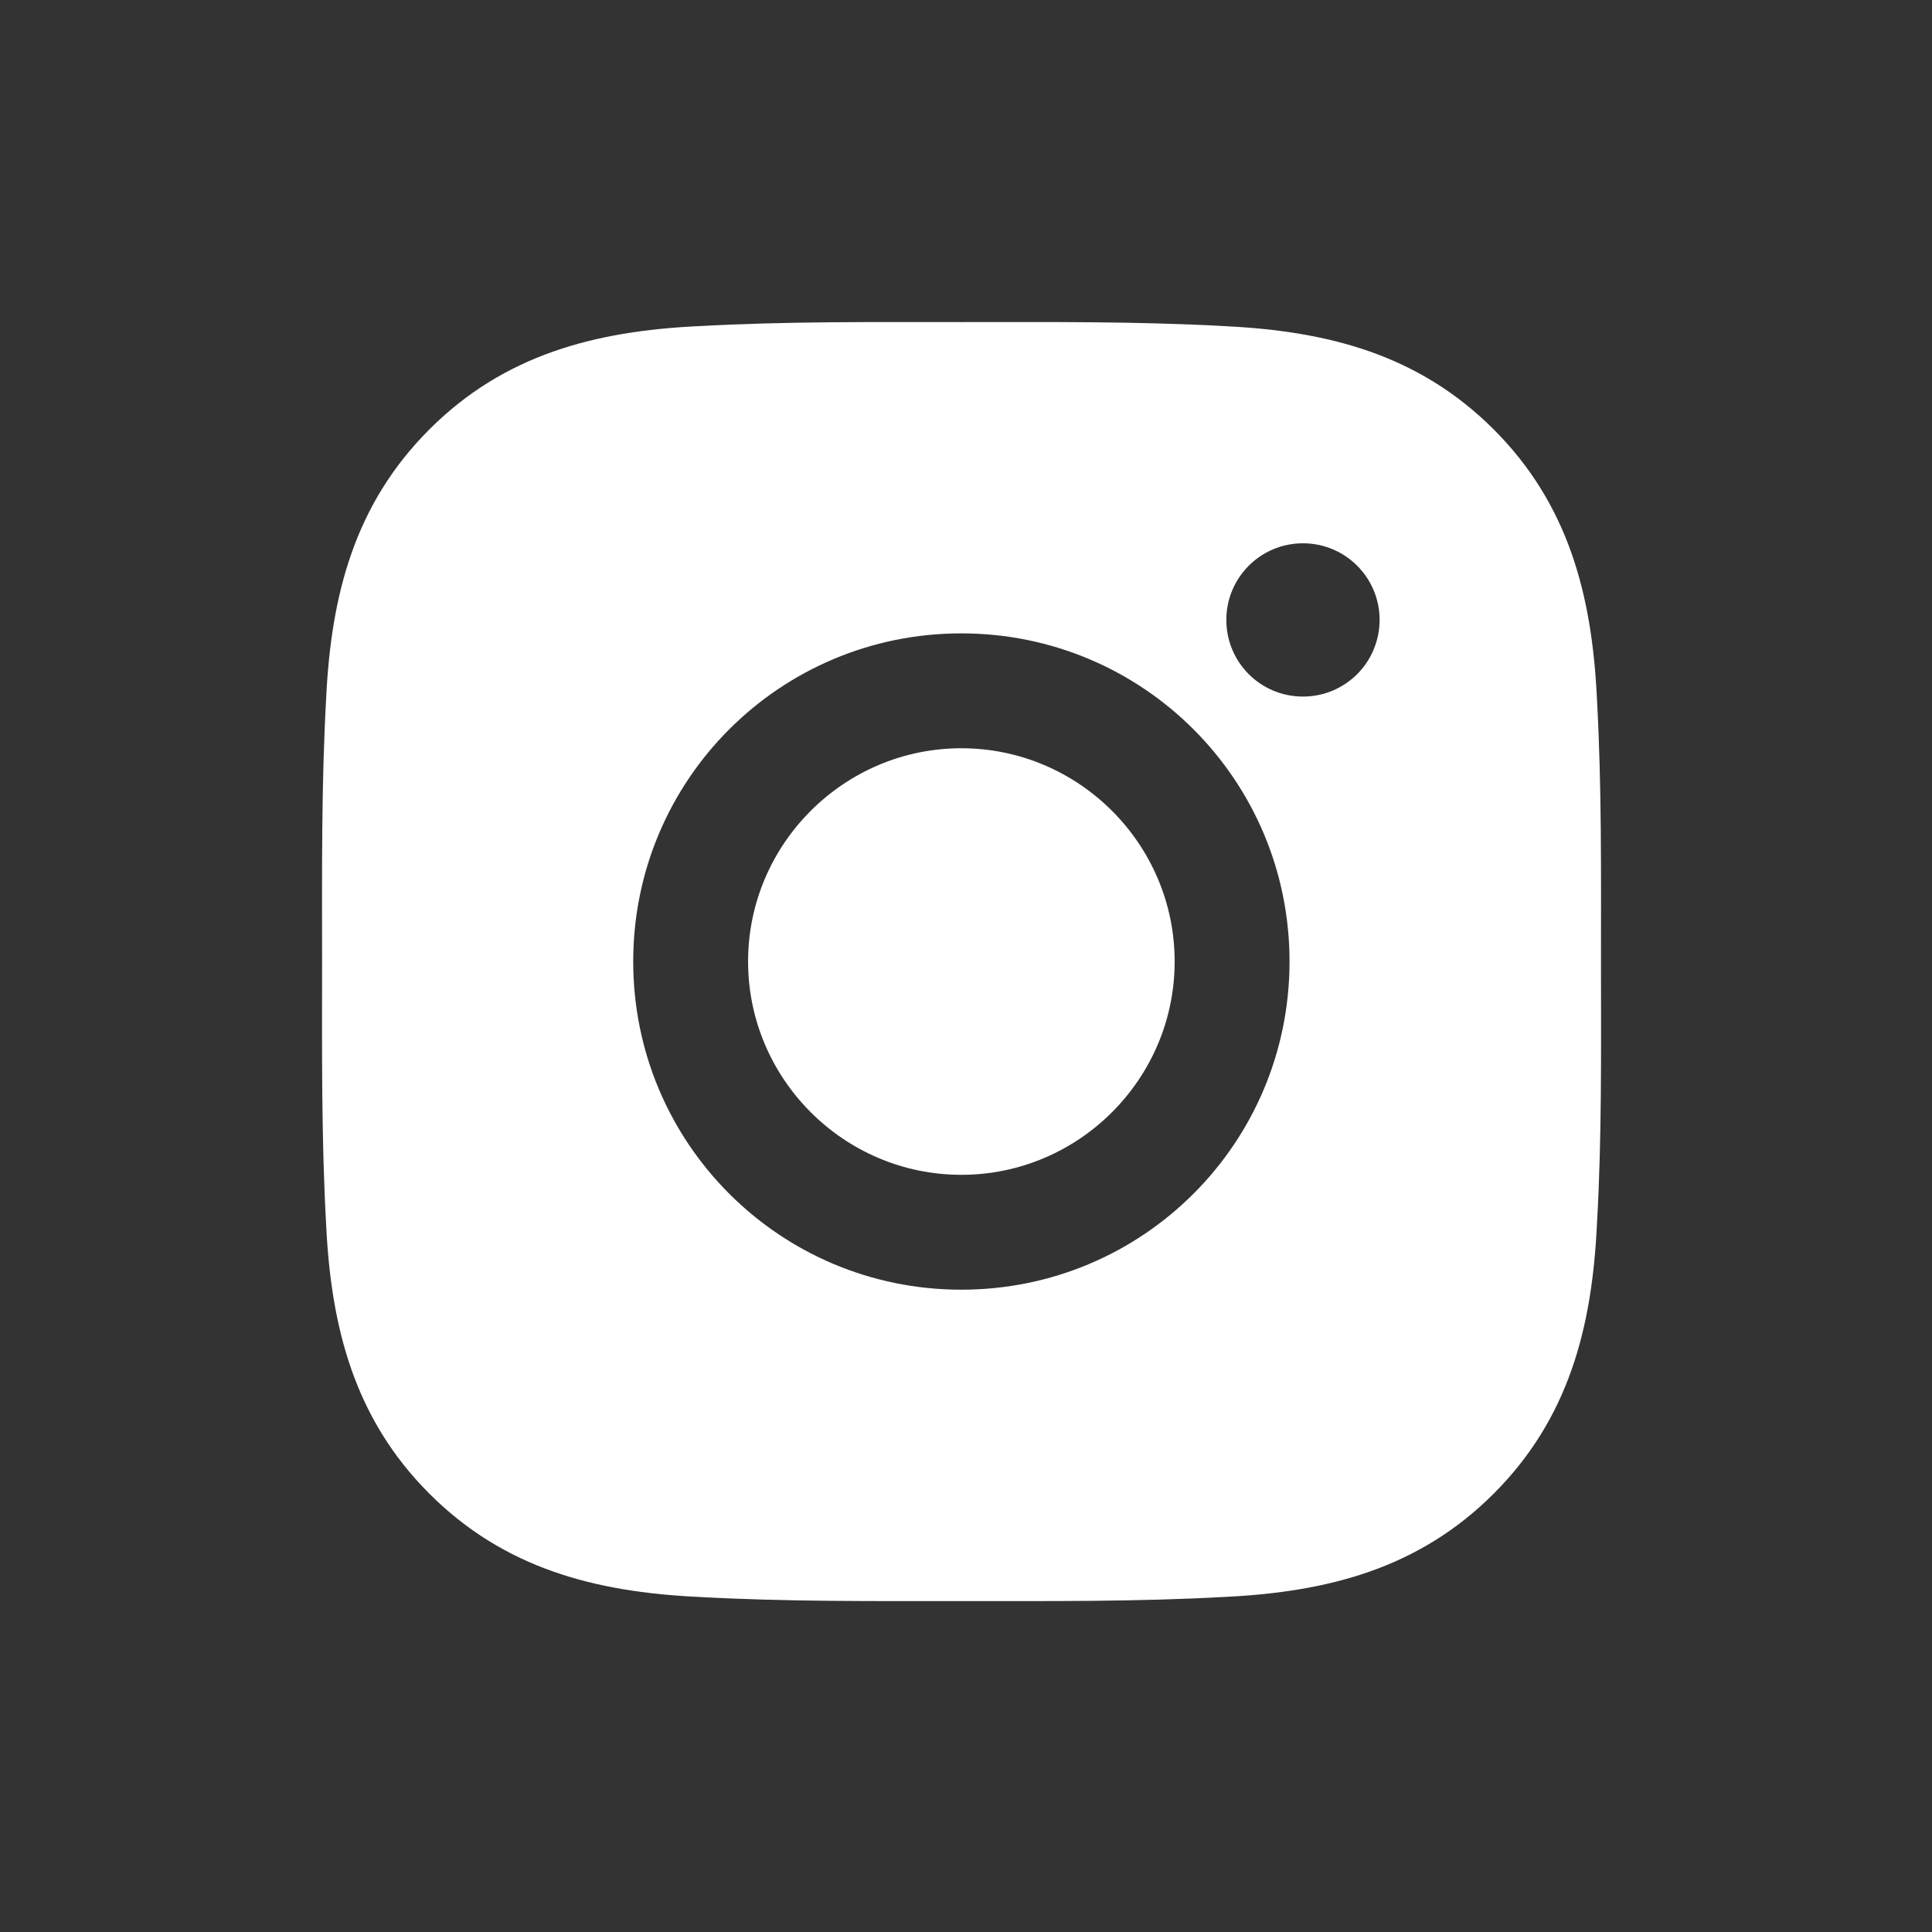 <svg width="24" height="24" viewBox="0 0 24 24" fill="none" xmlns="http://www.w3.org/2000/svg">
<rect x="0" y="0" width="24" height="24" fill="#333333" stroke="none"/>
<g clip-path="url(#clip0_2724_2777)">
<path d="M11.942 9.295C10.484 9.295 9.293 10.486 9.293 11.944C9.293 13.403 10.484 14.594 11.942 14.594C13.401 14.594 14.592 13.403 14.592 11.944C14.592 10.486 13.401 9.295 11.942 9.295ZM19.888 11.944C19.888 10.847 19.898 9.76 19.837 8.665C19.775 7.393 19.485 6.264 18.555 5.334C17.622 4.402 16.496 4.114 15.224 4.052C14.127 3.991 13.04 4.001 11.944 4.001C10.847 4.001 9.76 3.991 8.665 4.052C7.393 4.114 6.264 4.404 5.334 5.334C4.402 6.266 4.114 7.393 4.052 8.665C3.991 9.762 4.001 10.849 4.001 11.944C4.001 13.04 3.991 14.129 4.052 15.224C4.114 16.496 4.404 17.625 5.334 18.555C6.266 19.487 7.393 19.775 8.665 19.837C9.762 19.898 10.849 19.889 11.944 19.889C13.041 19.889 14.129 19.898 15.224 19.837C16.496 19.775 17.625 19.485 18.555 18.555C19.487 17.623 19.775 16.496 19.837 15.224C19.9 14.129 19.888 13.042 19.888 11.944V11.944ZM11.942 16.021C9.687 16.021 7.866 14.2 7.866 11.944C7.866 9.689 9.687 7.868 11.942 7.868C14.198 7.868 16.019 9.689 16.019 11.944C16.019 14.2 14.198 16.021 11.942 16.021ZM16.186 8.653C15.659 8.653 15.234 8.228 15.234 7.701C15.234 7.175 15.659 6.749 16.186 6.749C16.712 6.749 17.138 7.175 17.138 7.701C17.138 7.826 17.113 7.95 17.065 8.066C17.018 8.181 16.948 8.286 16.859 8.375C16.771 8.463 16.666 8.533 16.55 8.581C16.434 8.629 16.311 8.653 16.186 8.653V8.653Z" fill="white"/>
</g>
<defs>
<clipPath id="clip0_2724_2777">
<rect width="24" height="24" fill="white"/>
</clipPath>
</defs>
</svg>
